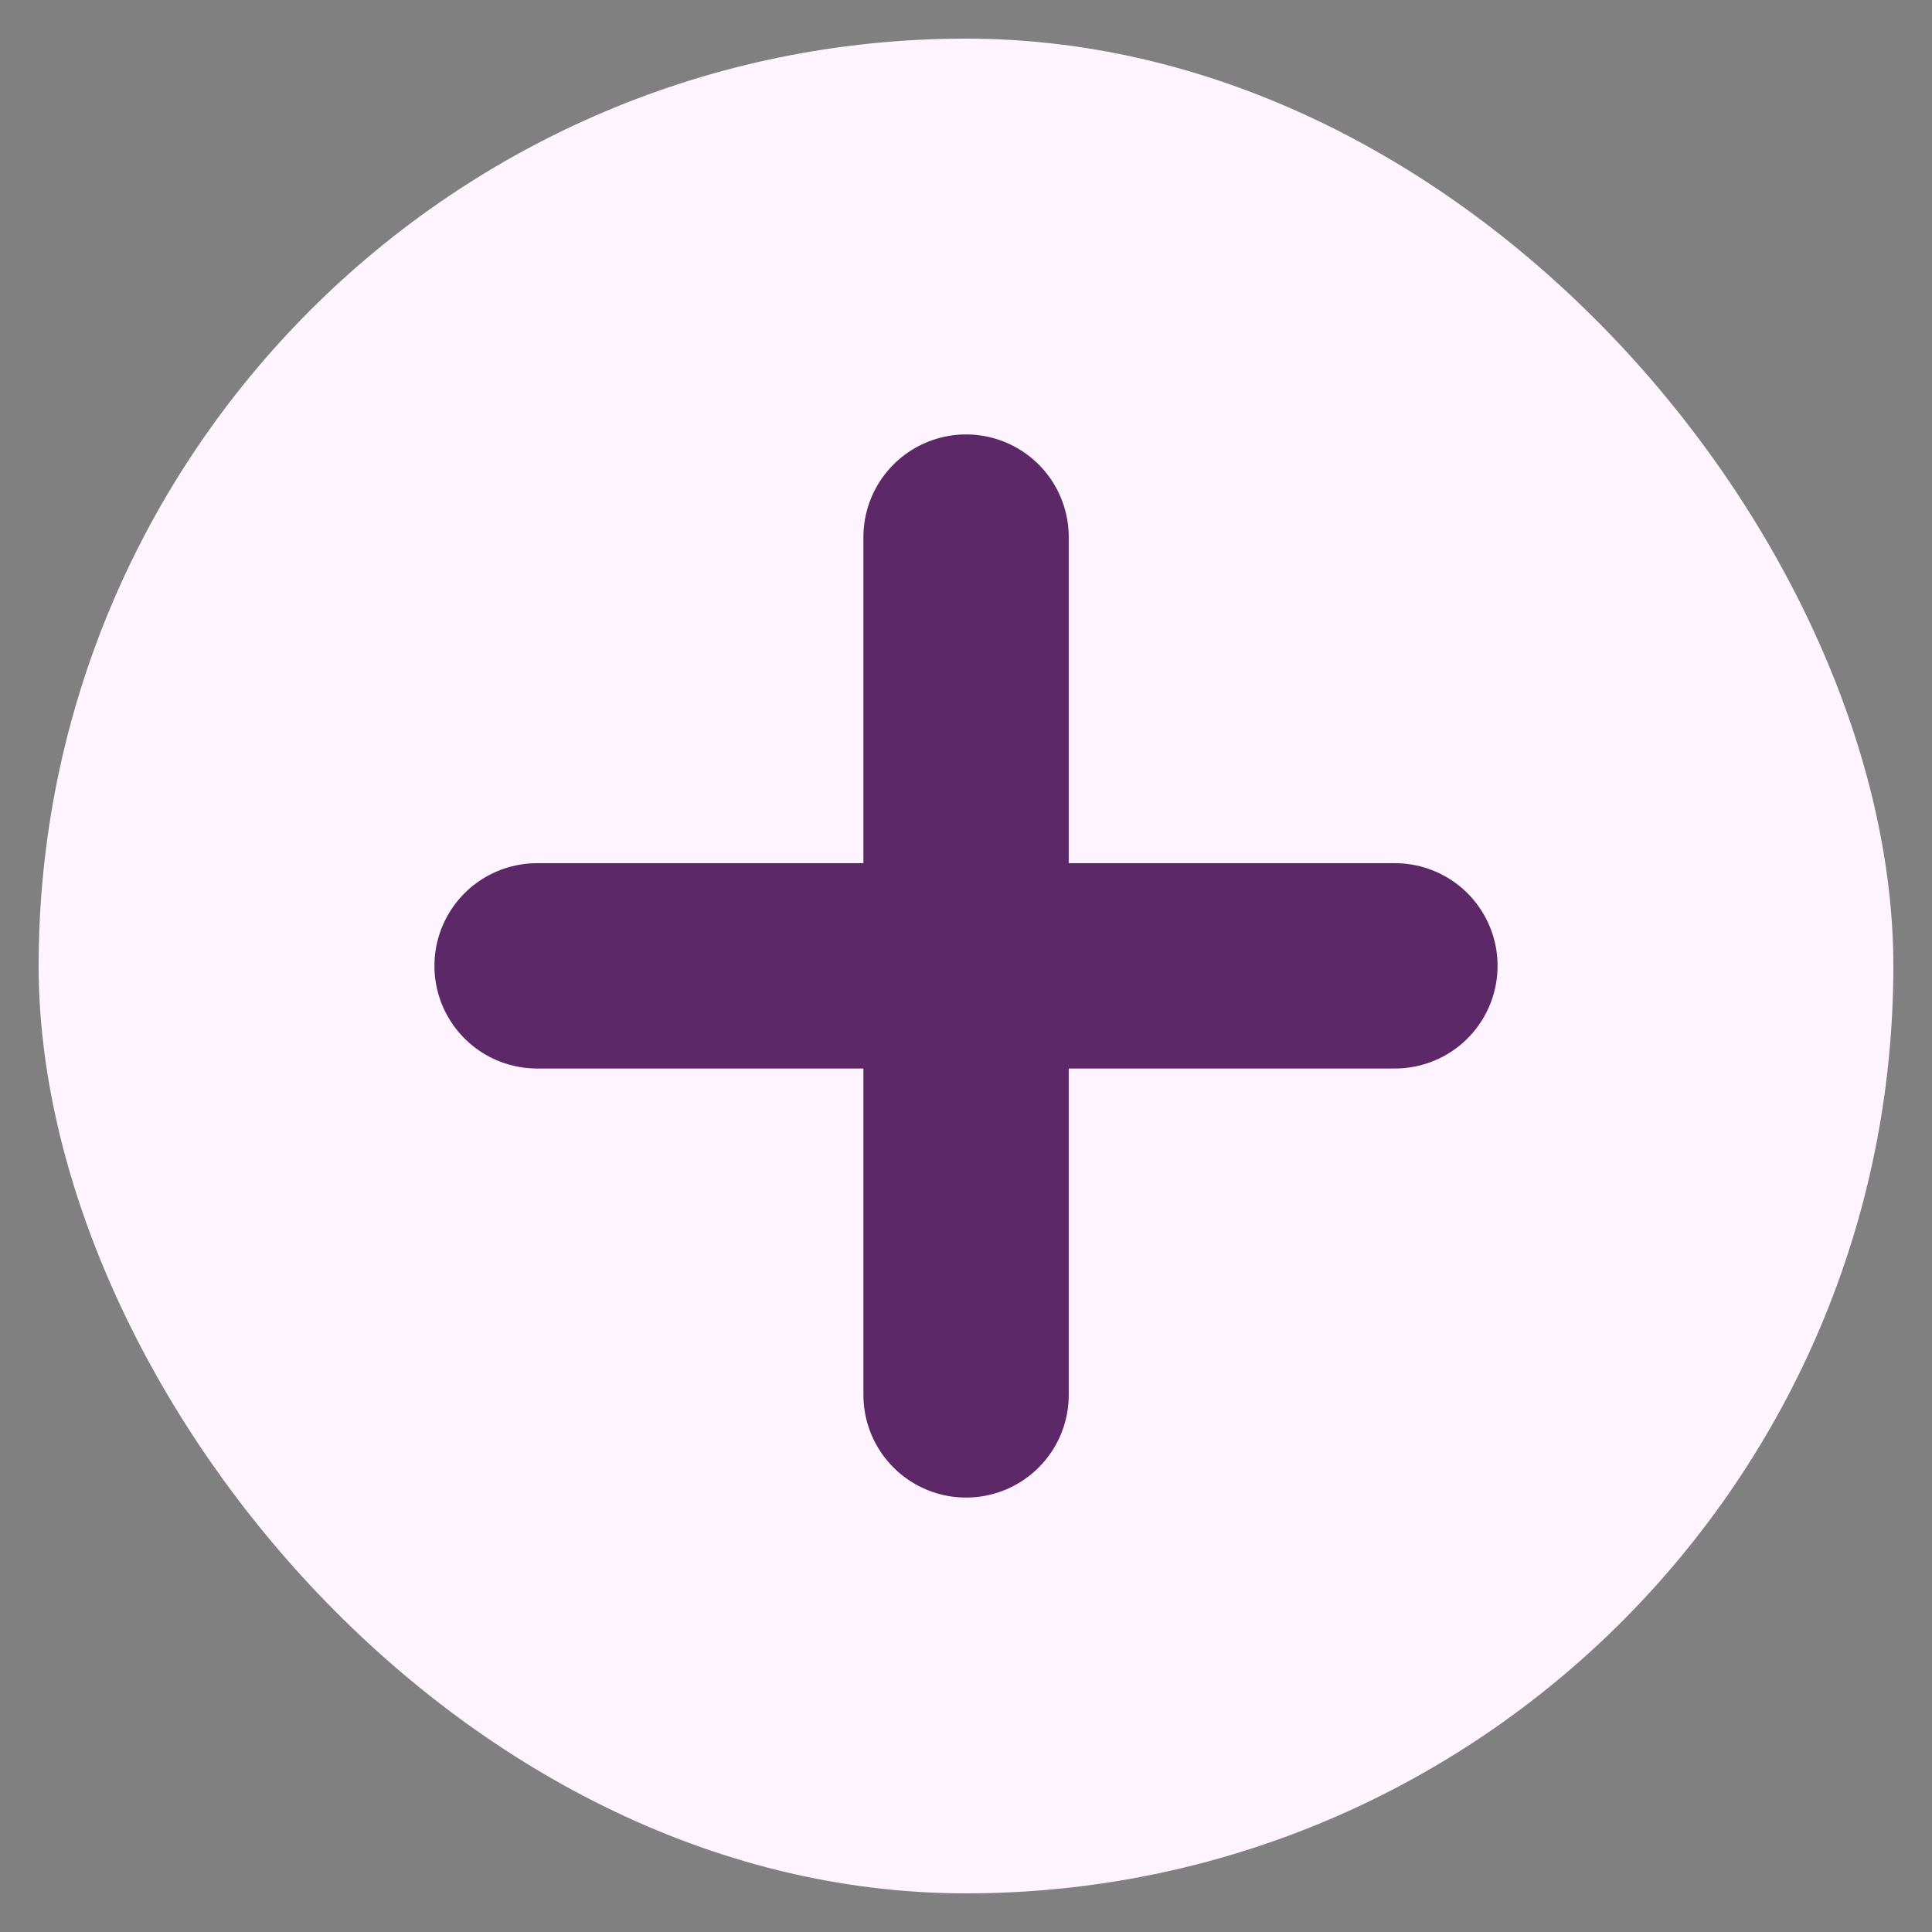 <svg width="25" height="25" viewBox="0 0 25 25" fill="none" xmlns="http://www.w3.org/2000/svg">
<rect x="0" y="0" width="25" height="25" fill="#808080" stroke="none"/>
<g clip-path="url(#clip0_1_2716)">
<path d="M21.3 0.5H3.7C1.933 0.5 0.5 1.933 0.5 3.7V21.3C0.5 23.067 1.933 24.5 3.7 24.5H21.3C23.067 24.5 24.5 23.067 24.5 21.3V3.7C24.5 1.933 23.067 0.5 21.3 0.5Z" fill="#FDF4FF"/>
<path d="M12.501 6.95V18.05" stroke="#5C2868" stroke-width="2.657" stroke-linecap="round"/>
<path d="M18.05 12.498H6.95" stroke="#5C2868" stroke-width="2.657" stroke-linecap="round"/>
</g>
<defs>
<clipPath id="clip0_1_2716">
<rect x="0.5" y="0.5" width="24" height="24" rx="12" fill="white"/>
</clipPath>
</defs>
</svg>

